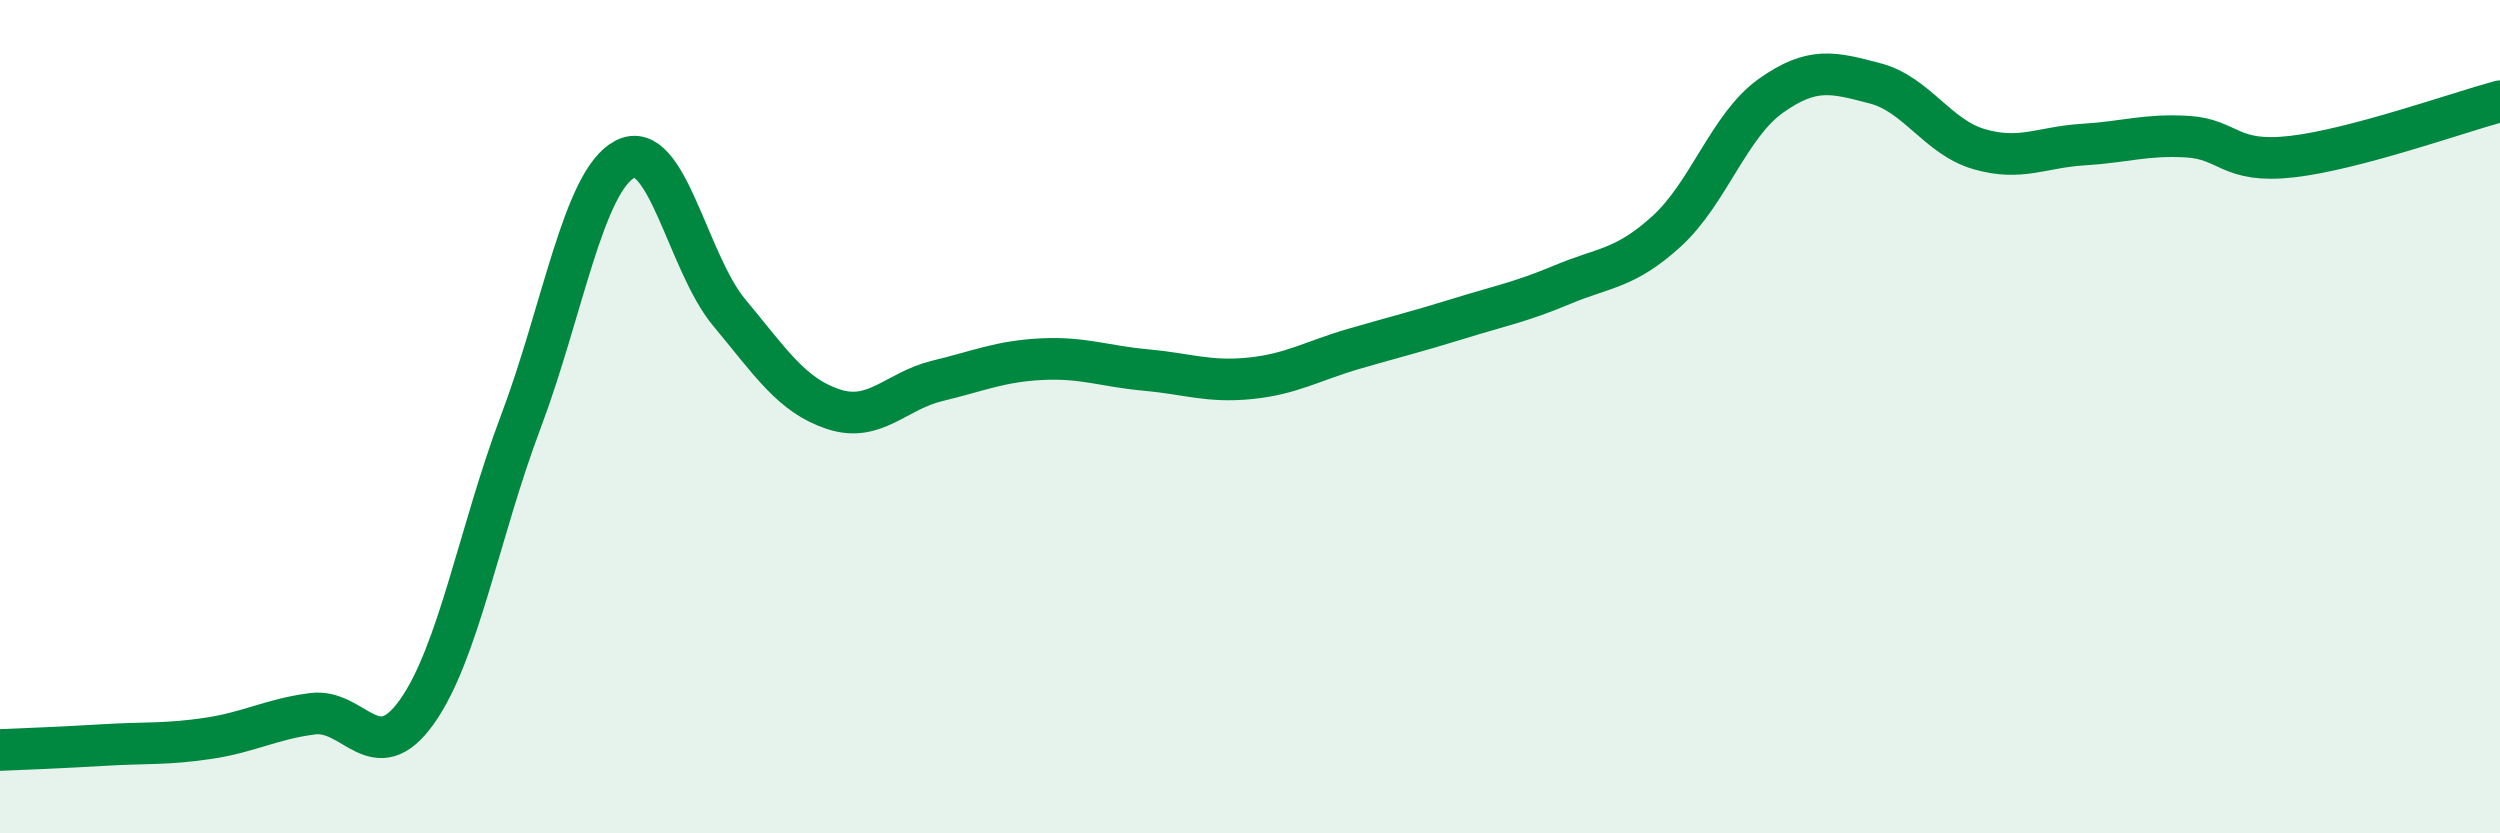 
    <svg width="60" height="20" viewBox="0 0 60 20" xmlns="http://www.w3.org/2000/svg">
      <path
        d="M 0,18 C 0.5,17.98 1.5,17.94 2.5,17.88 C 3.5,17.82 4,17.87 5,17.72 C 6,17.57 6.5,17.26 7.5,17.13 C 8.5,17 9,18.49 10,17.09 C 11,15.69 11.5,12.77 12.5,10.12 C 13.5,7.47 14,4.34 15,3.82 C 16,3.3 16.5,6.3 17.5,7.5 C 18.5,8.7 19,9.49 20,9.82 C 21,10.15 21.5,9.38 22.5,9.14 C 23.5,8.9 24,8.67 25,8.62 C 26,8.57 26.5,8.79 27.5,8.88 C 28.5,8.97 29,9.18 30,9.08 C 31,8.98 31.5,8.66 32.5,8.37 C 33.5,8.08 34,7.96 35,7.65 C 36,7.34 36.5,7.25 37.5,6.83 C 38.5,6.41 39,6.46 40,5.55 C 41,4.64 41.5,3.01 42.5,2.3 C 43.5,1.59 44,1.74 45,2 C 46,2.26 46.5,3.29 47.5,3.58 C 48.5,3.87 49,3.53 50,3.47 C 51,3.41 51.5,3.22 52.5,3.28 C 53.5,3.34 53.5,3.93 55,3.76 C 56.5,3.59 59,2.7 60,2.43L60 20L0 20Z"
        fill="#008740"
        opacity="0.1"
        stroke-linecap="round"
        stroke-linejoin="round"
      />
      <path
        d="M 0,18 C 0.5,17.98 1.5,17.94 2.5,17.88 C 3.5,17.82 4,17.87 5,17.72 C 6,17.57 6.5,17.26 7.5,17.13 C 8.5,17 9,18.49 10,17.09 C 11,15.69 11.5,12.77 12.5,10.12 C 13.5,7.47 14,4.34 15,3.82 C 16,3.3 16.5,6.3 17.5,7.5 C 18.5,8.7 19,9.49 20,9.82 C 21,10.15 21.5,9.38 22.5,9.14 C 23.5,8.9 24,8.67 25,8.62 C 26,8.57 26.5,8.79 27.5,8.88 C 28.5,8.97 29,9.18 30,9.08 C 31,8.98 31.5,8.66 32.5,8.37 C 33.5,8.08 34,7.96 35,7.65 C 36,7.34 36.5,7.25 37.5,6.83 C 38.5,6.41 39,6.46 40,5.55 C 41,4.64 41.5,3.01 42.5,2.3 C 43.5,1.59 44,1.74 45,2 C 46,2.26 46.5,3.29 47.5,3.58 C 48.5,3.87 49,3.53 50,3.47 C 51,3.41 51.5,3.22 52.5,3.28 C 53.5,3.34 53.5,3.93 55,3.76 C 56.5,3.59 59,2.7 60,2.43"
        stroke="#008740"
        stroke-width="1"
        fill="none"
        stroke-linecap="round"
        stroke-linejoin="round"
      />
    </svg>
  